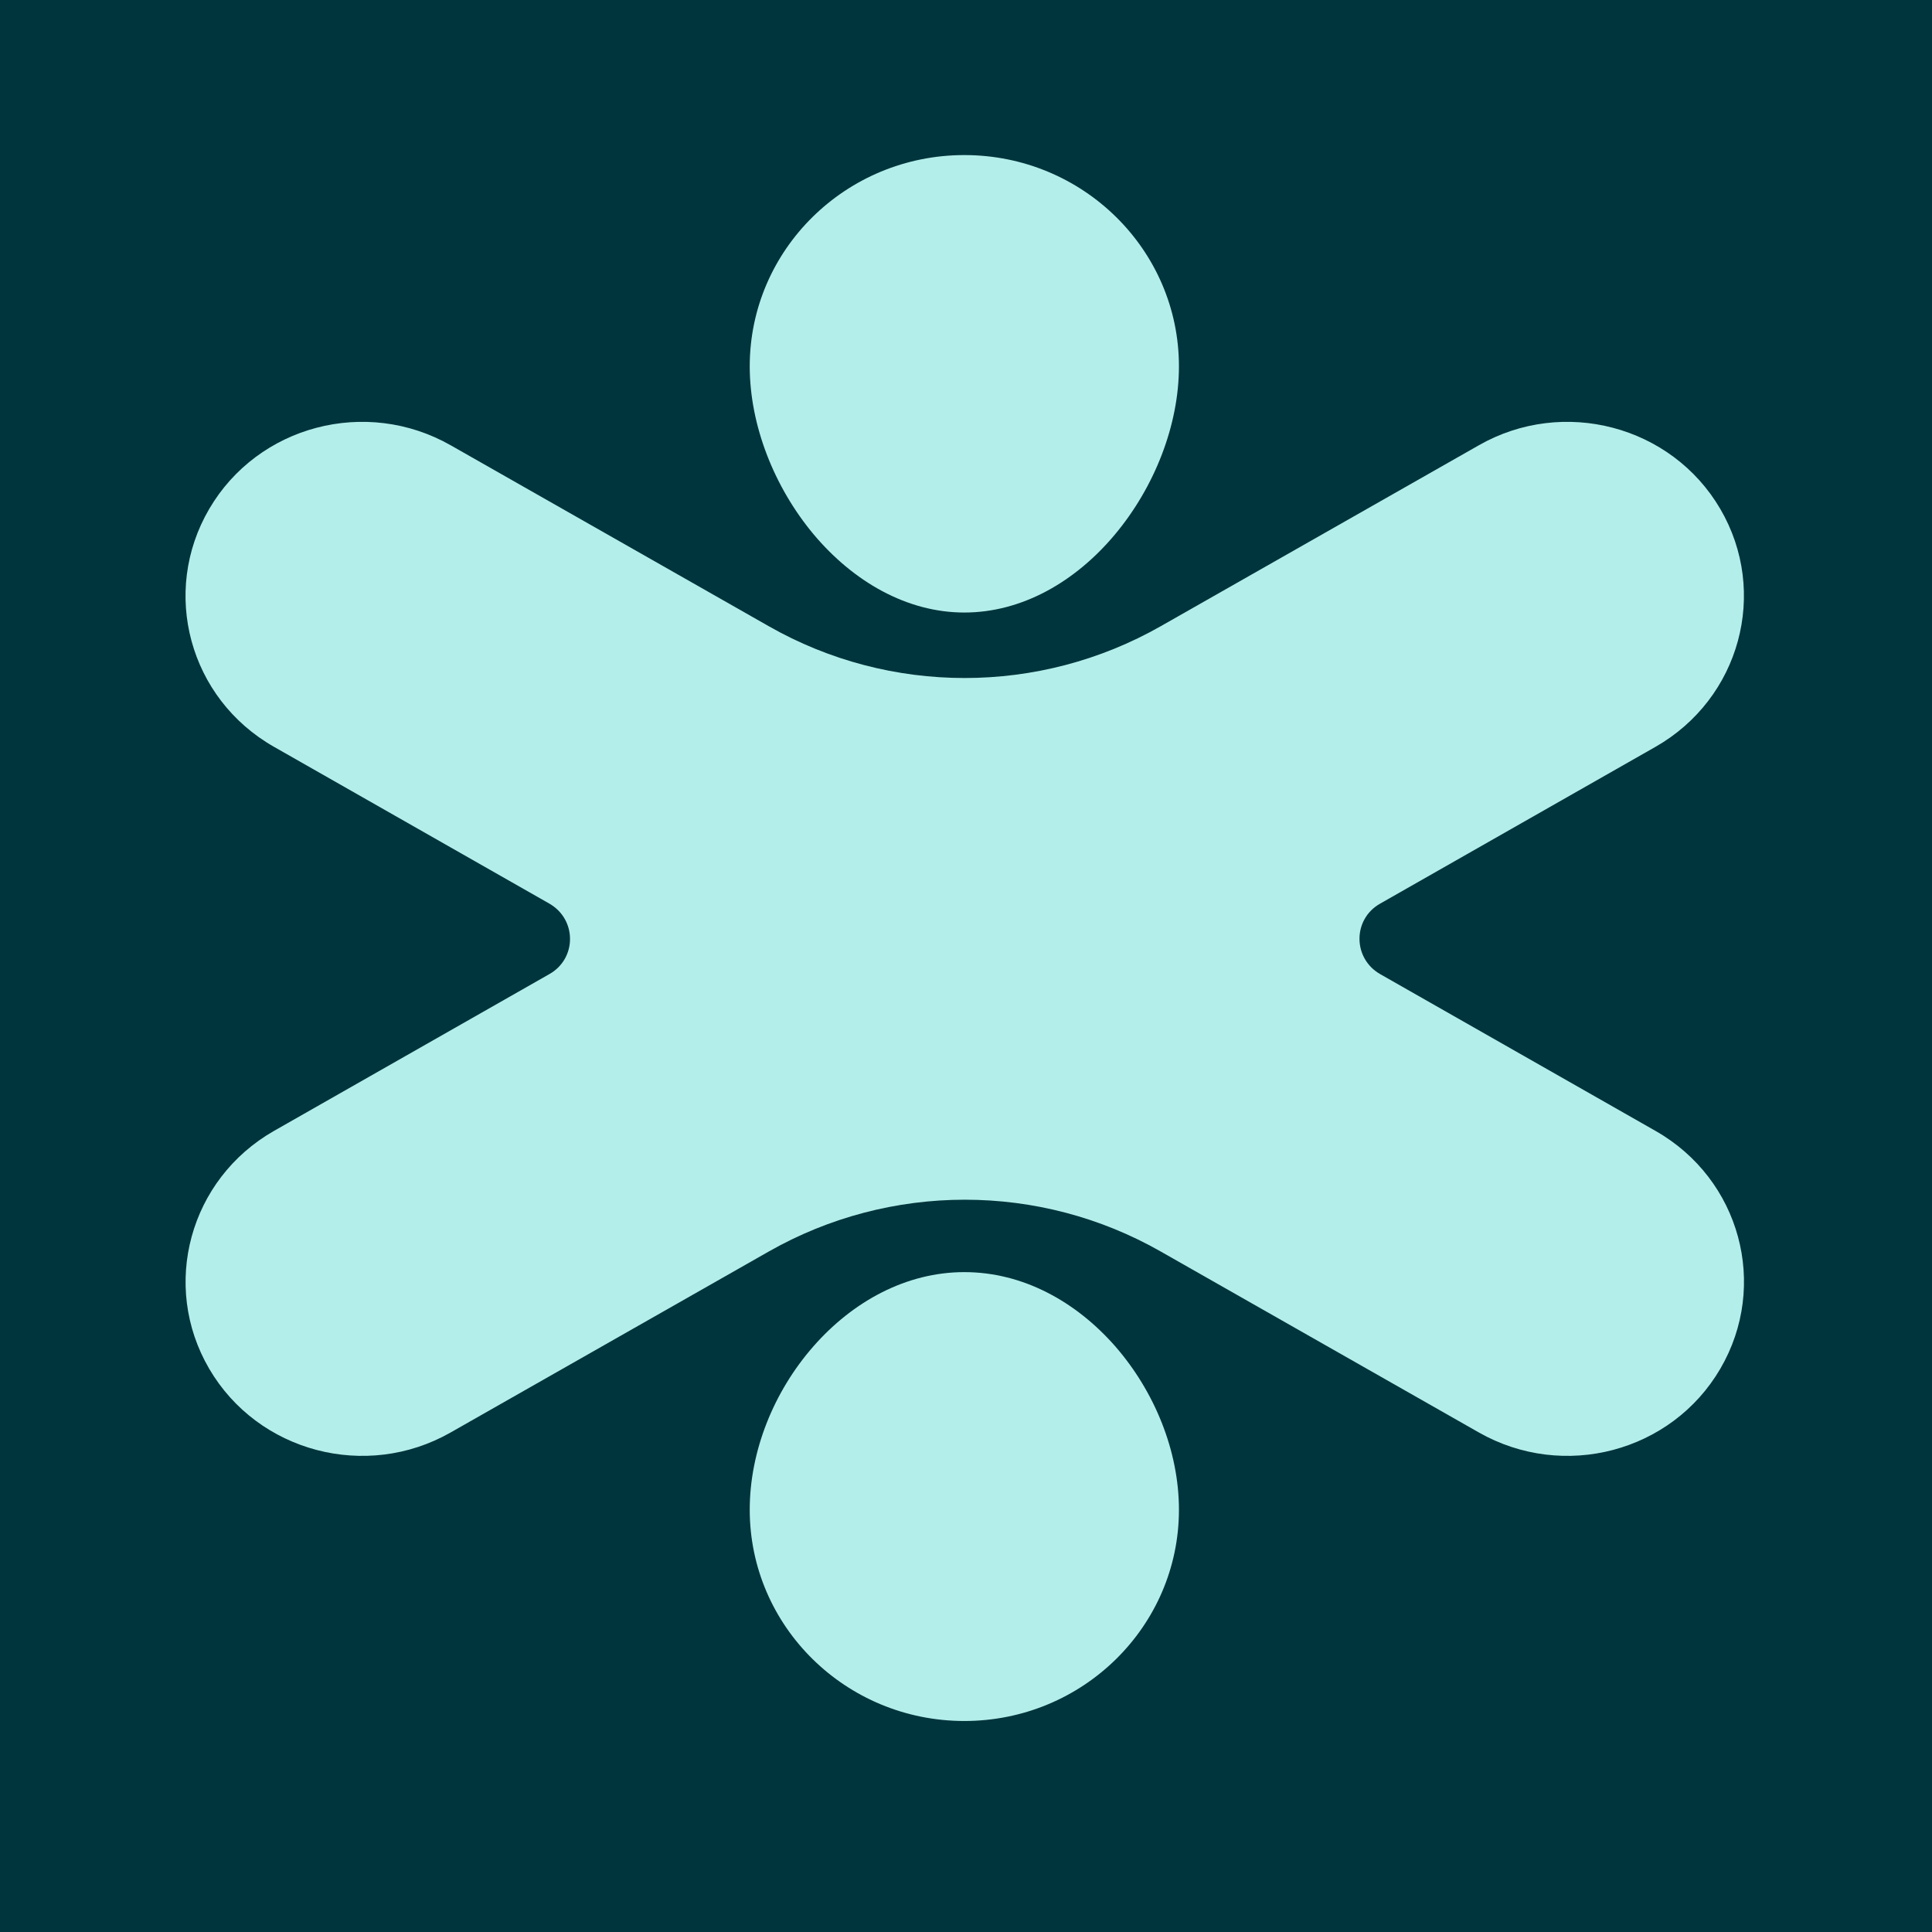 <?xml version="1.0" encoding="UTF-8"?>
<svg xmlns="http://www.w3.org/2000/svg" viewBox="0 0 69.77 69.77">
	<defs>
		<style>
			.d { fill-rule:evenodd; }
			.d, .e { fill:#b4eeea; }
			.e, .f { fill:#00353d; }
		</style>
	</defs>

	<!-- Background -->
	<rect width="100%" height="100%" fill="#00353d"/>

	<!-- Centered group -->
	<g transform="translate(6.685, 5)">
		<g id="a"/>
		<g id="b">
			<g id="c">
				<path class="d" d="M35.89,49.52c0,4.21-3.47,7.63-7.75,7.63s-7.75-3.42-7.75-7.63c0-2.12,.87-4.27,2.3-5.9,1.42-1.62,3.35-2.68,5.45-2.68s4.02,1.05,5.45,2.68c1.42,1.63,2.3,3.78,2.3,5.9Zm0-41.29c0,2.12-.88,4.36-2.31,6.07-1.43,1.71-3.36,2.82-5.44,2.82s-4.01-1.12-5.44-2.82c-1.43-1.71-2.31-3.95-2.31-6.07,0-4.21,3.47-7.63,7.75-7.63s7.75,3.42,7.75,7.63Z"/>
				<path class="d" d="M43.16,30.18c-1-.57-1-1.99,0-2.55l9.94-5.66c3.05-1.74,4.1-5.58,2.34-8.59-1.76-3.01-5.67-4.04-8.72-2.3l-11.48,6.53c-4.39,2.5-9.79,2.5-14.17,0l-11.48-6.53c-3.06-1.74-6.96-.71-8.72,2.3-1.76,3.01-.72,6.85,2.34,8.59l9.94,5.66c1,.57,1,1.99,0,2.55h0l-9.94,5.66c-3.05,1.74-4.1,5.58-2.34,8.59,1.76,3.01,5.67,4.04,8.72,2.3l11.48-6.53c4.39-2.5,9.79-2.5,14.17,0l11.48,6.53c3.06,1.74,6.96,.71,8.72-2.3,1.76-3.01,.72-6.85-2.34-8.59l-9.94-5.66Z"/>
			</g>
		</g>
	</g>
</svg>
